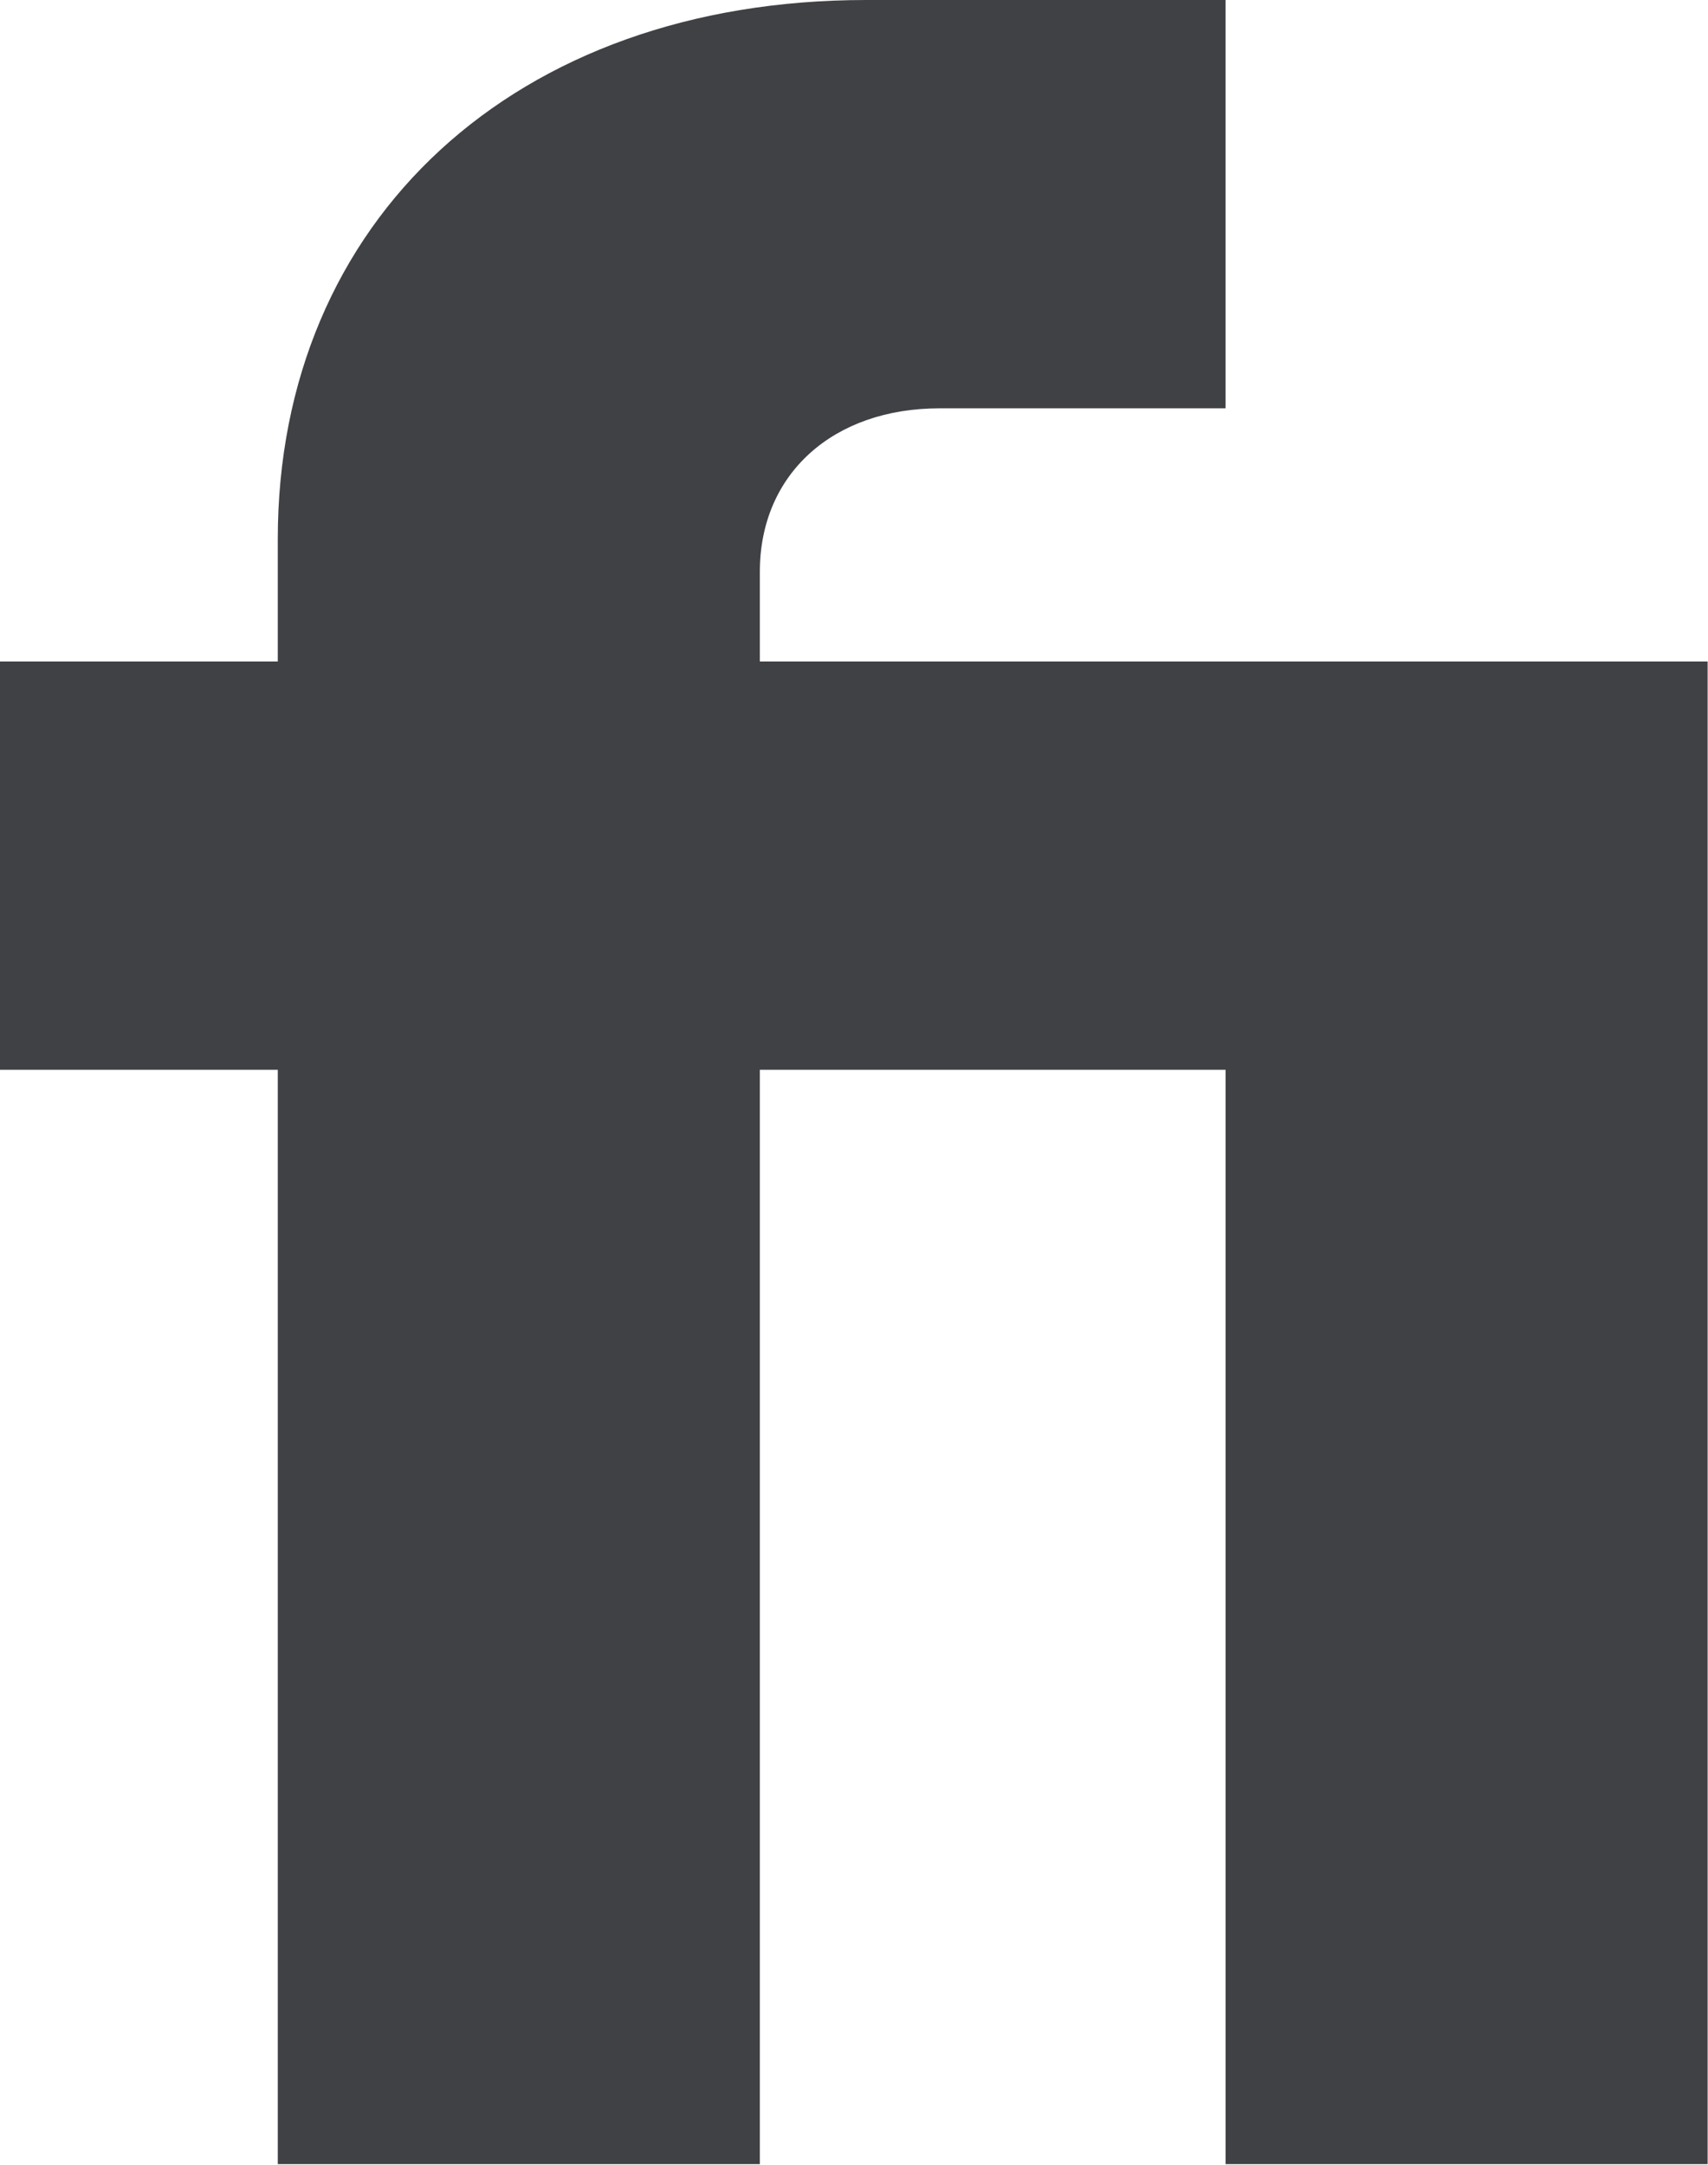 <svg version="1.2" baseProfile="tiny-ps" xmlns="http://www.w3.org/2000/svg" viewBox="0 0 1396 1769" width="1396" height="1769">
	<title>fiverr-svg copy-svg</title>
	<style>
		tspan { white-space:pre }
		.shp0 { fill: #404145 } 
	</style>
	<g id="Layer">
		<path id="Layer" fill-rule="evenodd" class="shp0" d="M227.04 1768.31L621.05 1768.31L621.05 874.13L1001.69 874.13L1001.69 1768.31L1395.7 1768.31L1395.7 540.5L621.05 540.5L621.05 467.1C621.05 387.04 681.15 333.63 767.96 333.63L1001.69 333.63L1001.69 0L707.86 0C420.72 0 227.04 180.17 227.04 440.42L227.04 540.5L0 540.5L0 874.13L227.04 874.13L227.04 1768.31Z" />
	</g>
	<g id="Layer">
	</g>
</svg>